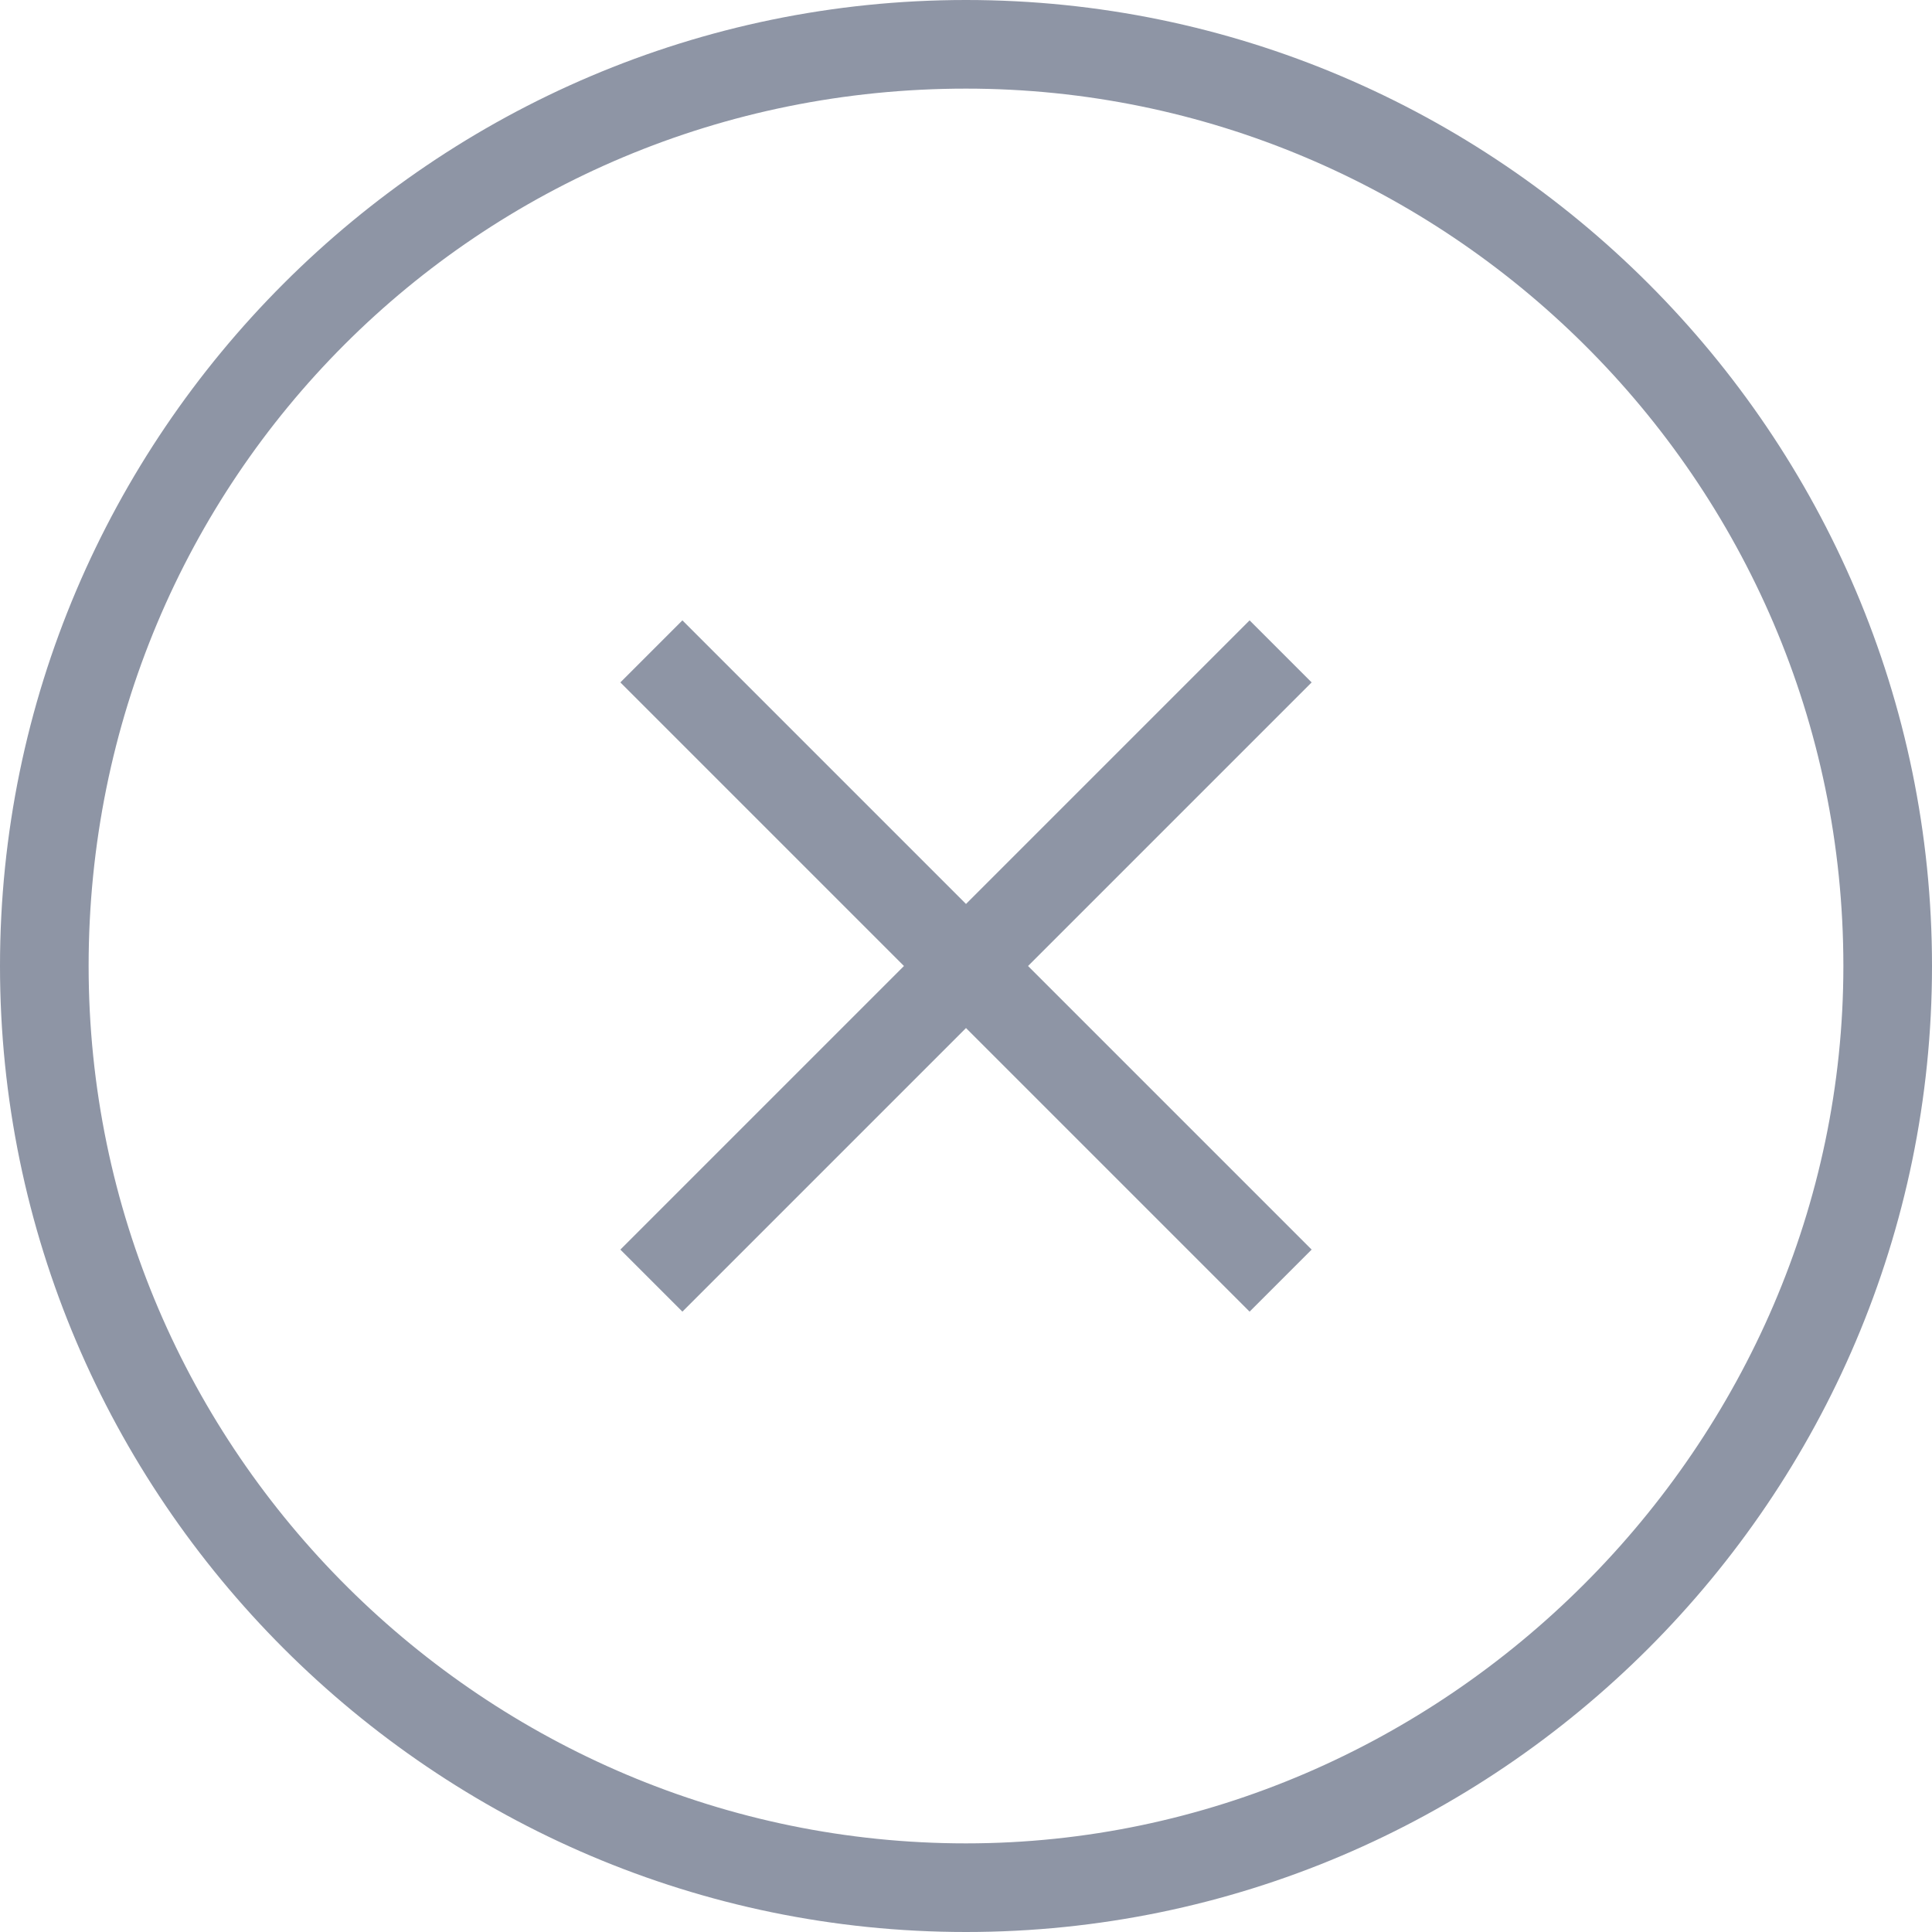 <?xml version="1.0" encoding="utf-8"?>
<!-- Generator: Adobe Illustrator 19.2.1, SVG Export Plug-In . SVG Version: 6.00 Build 0)  -->
<svg version="1.1" id="Layer_1" xmlns="http://www.w3.org/2000/svg" xmlns:xlink="http://www.w3.org/1999/xlink" x="0px" y="0px"
	 width="21.8px" height="21.8px" viewBox="0 0 21.8 21.8" style="enable-background:new 0 0 21.8 21.8;" xml:space="preserve">
<style type="text/css">
	.st0{fill:#8E95A5;}
</style>
<g>
	<path class="st0" d="M10.9,0C4.9,0,0,4.9,0,10.9s4.9,10.9,10.9,10.9s10.9-4.9,10.9-10.9S16.9,0,10.9,0z M10.9,20.8
		c-5.4,0-9.9-4.4-9.9-9.9C1,5.4,5.4,1,10.9,1c5.4,0,9.9,4.4,9.9,9.9C20.8,16.3,16.3,20.8,10.9,20.8z"/>
	<polygon class="st0" points="14.1,7 10.9,10.2 7.7,7 7,7.7 10.2,10.9 7,14.1 7.7,14.8 10.9,11.6 14.1,14.8 14.8,14.1 11.6,10.9 
		14.8,7.7 	"/>
</g>
</svg>
